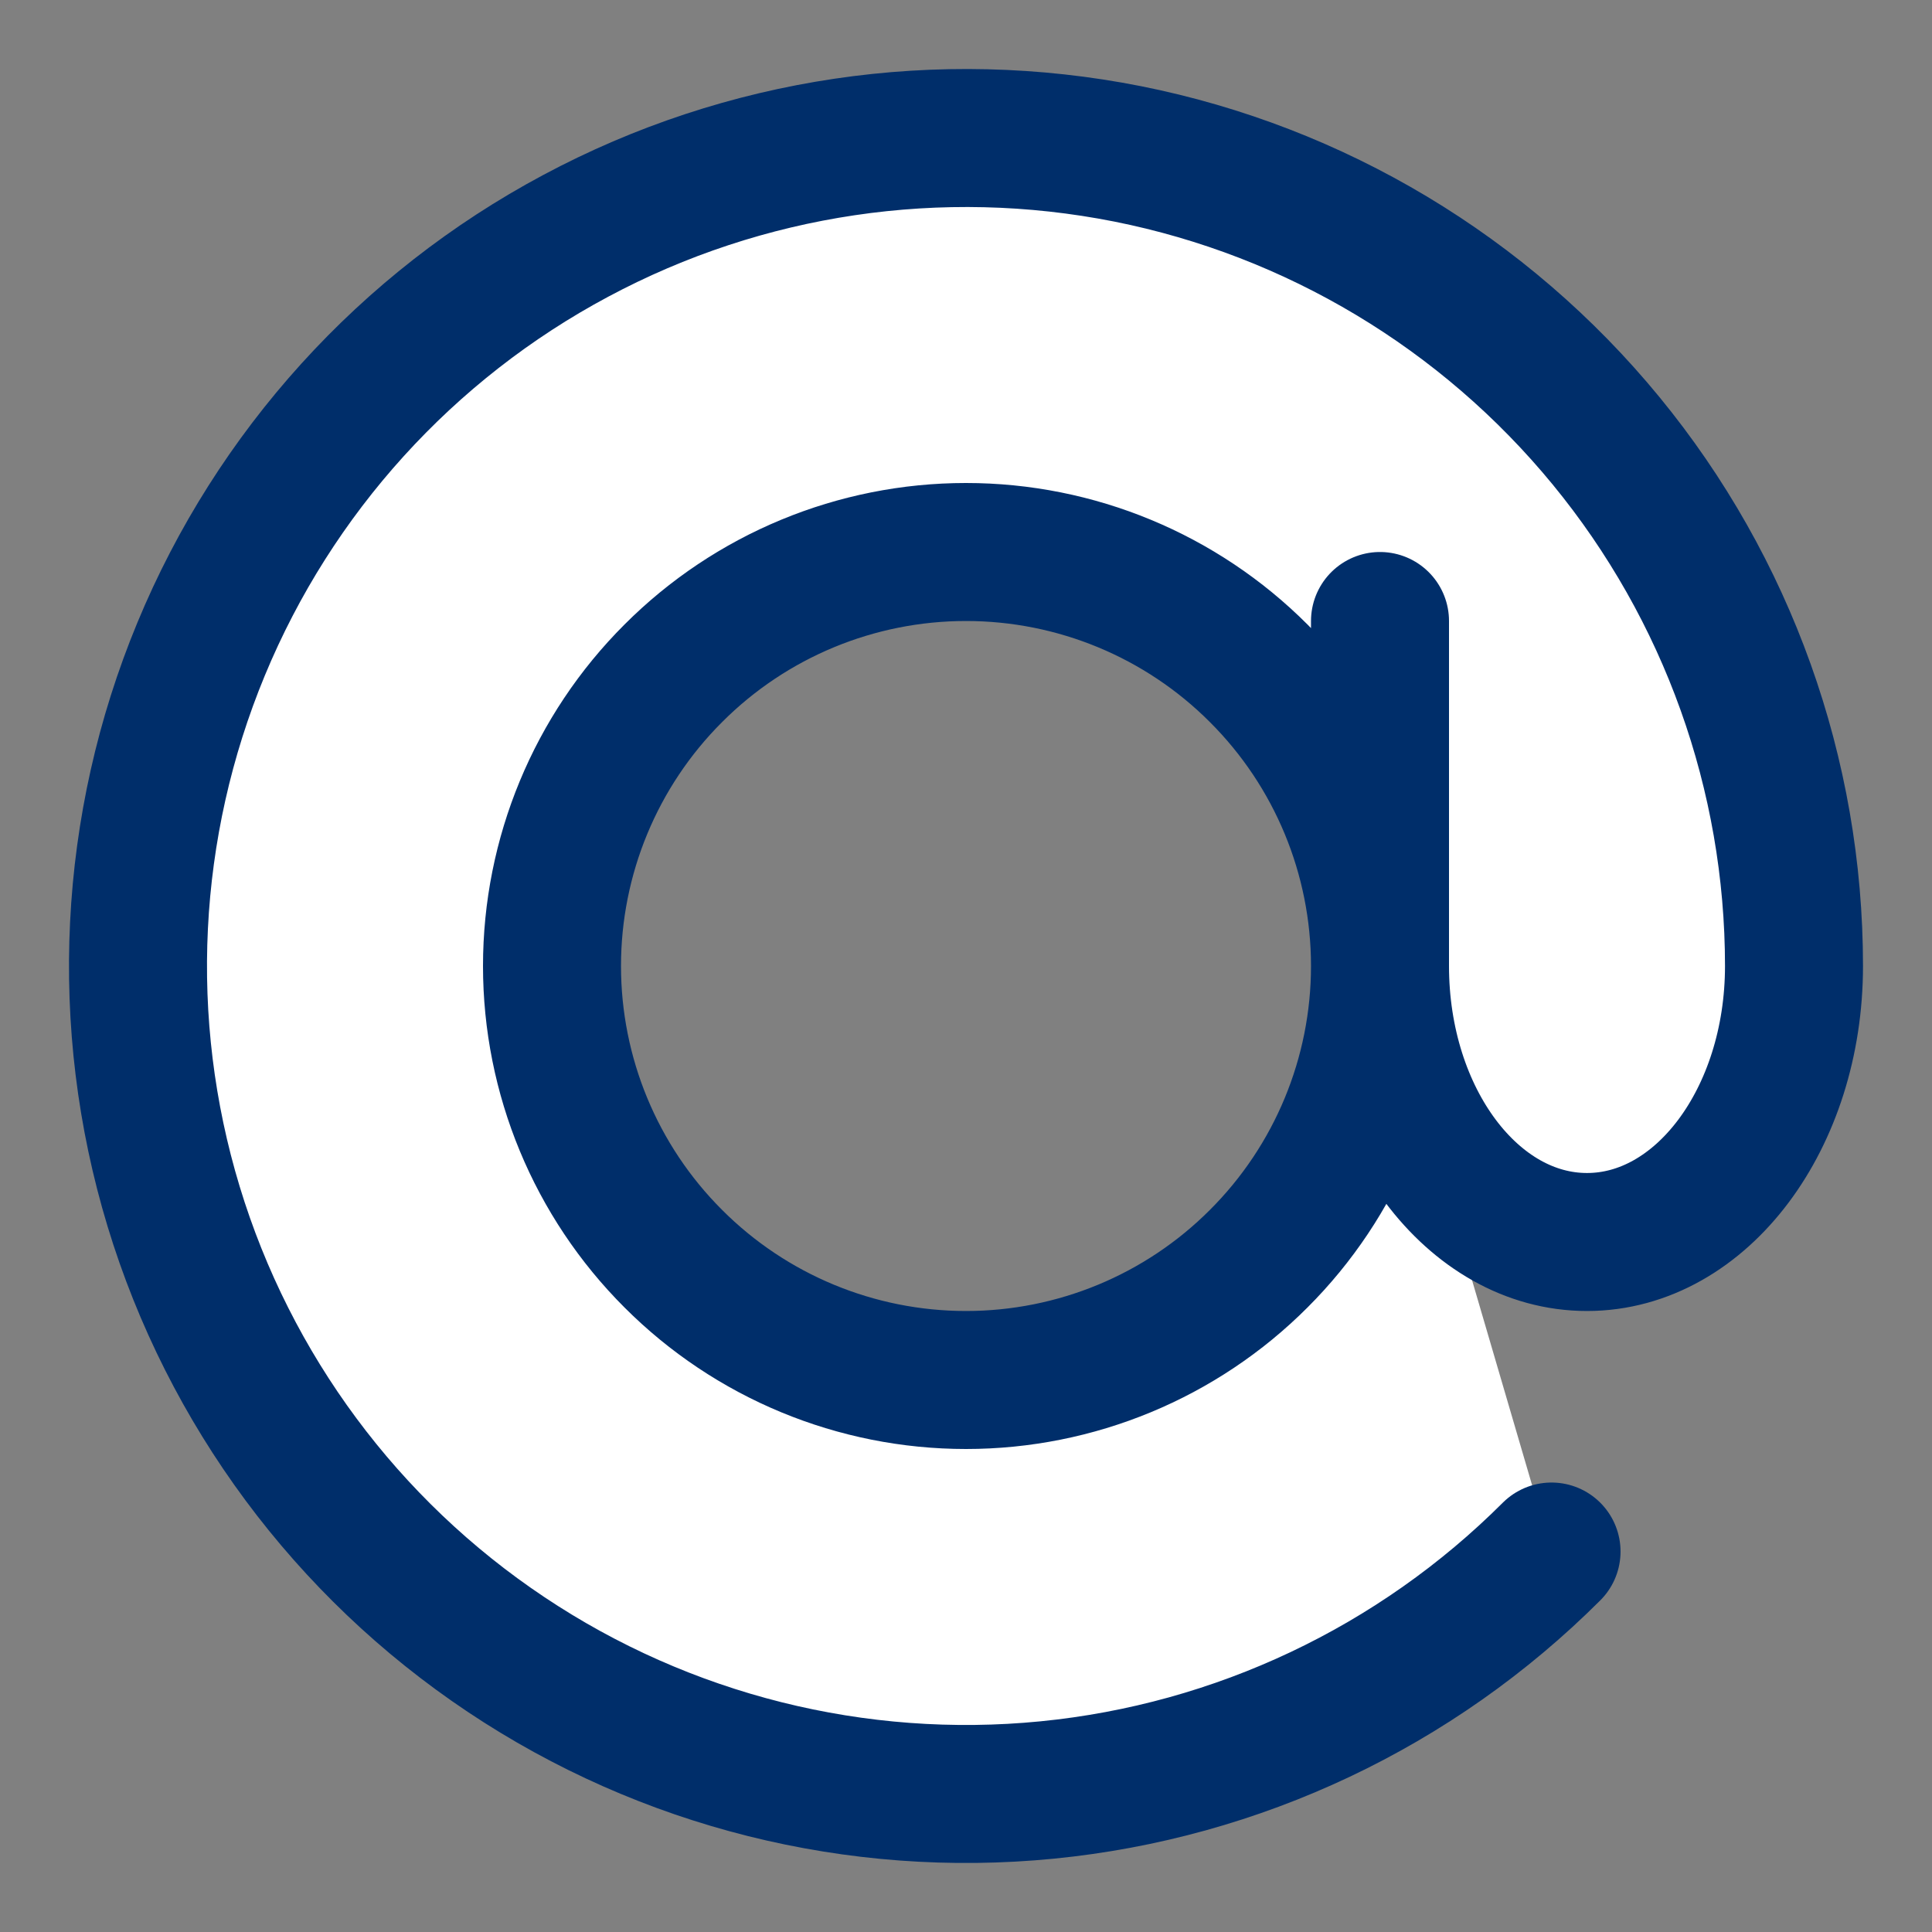<svg width="14" height="14" viewBox="0 0 14 14" fill="none" xmlns="http://www.w3.org/2000/svg">
<rect x="0" y="0" width="14" height="14" fill="#808080" stroke="none"/>
<path d="M10 7C10 7.796 9.684 8.559 9.121 9.121C8.559 9.684 7.796 10 7 10C6.204 10 5.441 9.684 4.879 9.121C4.316 8.559 4 7.796 4 7C4 6.204 4.316 5.441 4.879 4.879C5.441 4.316 6.204 4 7 4C7.796 4 8.559 4.316 9.121 4.879C9.684 5.441 10 6.204 10 7ZM10 7C10 8.105 10.671 9 11.5 9C12.329 9 13 8.105 13 7C13 5.612 12.519 4.267 11.638 3.194C10.757 2.121 9.532 1.386 8.171 1.115C6.809 0.845 5.396 1.054 4.172 1.709C2.947 2.363 1.988 3.422 1.457 4.704C0.926 5.986 0.855 7.413 1.258 8.742C1.661 10.07 2.512 11.218 3.667 11.989C4.821 12.76 6.207 13.107 7.588 12.971C8.97 12.835 10.261 12.224 11.243 11.243M10 7V4.5V7Z" fill="white"/>
<path d="M10 7C10 7.796 9.684 8.559 9.121 9.121C8.559 9.684 7.796 10 7 10C6.204 10 5.441 9.684 4.879 9.121C4.316 8.559 4 7.796 4 7C4 6.204 4.316 5.441 4.879 4.879C5.441 4.316 6.204 4 7 4C7.796 4 8.559 4.316 9.121 4.879C9.684 5.441 10 6.204 10 7ZM10 7C10 8.105 10.671 9 11.5 9C12.329 9 13 8.105 13 7C13 5.612 12.519 4.267 11.638 3.194C10.757 2.121 9.532 1.386 8.171 1.115C6.809 0.845 5.396 1.054 4.172 1.709C2.947 2.363 1.988 3.422 1.457 4.704C0.926 5.986 0.855 7.413 1.258 8.742C1.661 10.07 2.512 11.218 3.667 11.989C4.821 12.76 6.207 13.107 7.588 12.971C8.97 12.835 10.261 12.224 11.243 11.243M10 7V4.5" stroke="#002E6A" stroke-linecap="round"/>
</svg>
